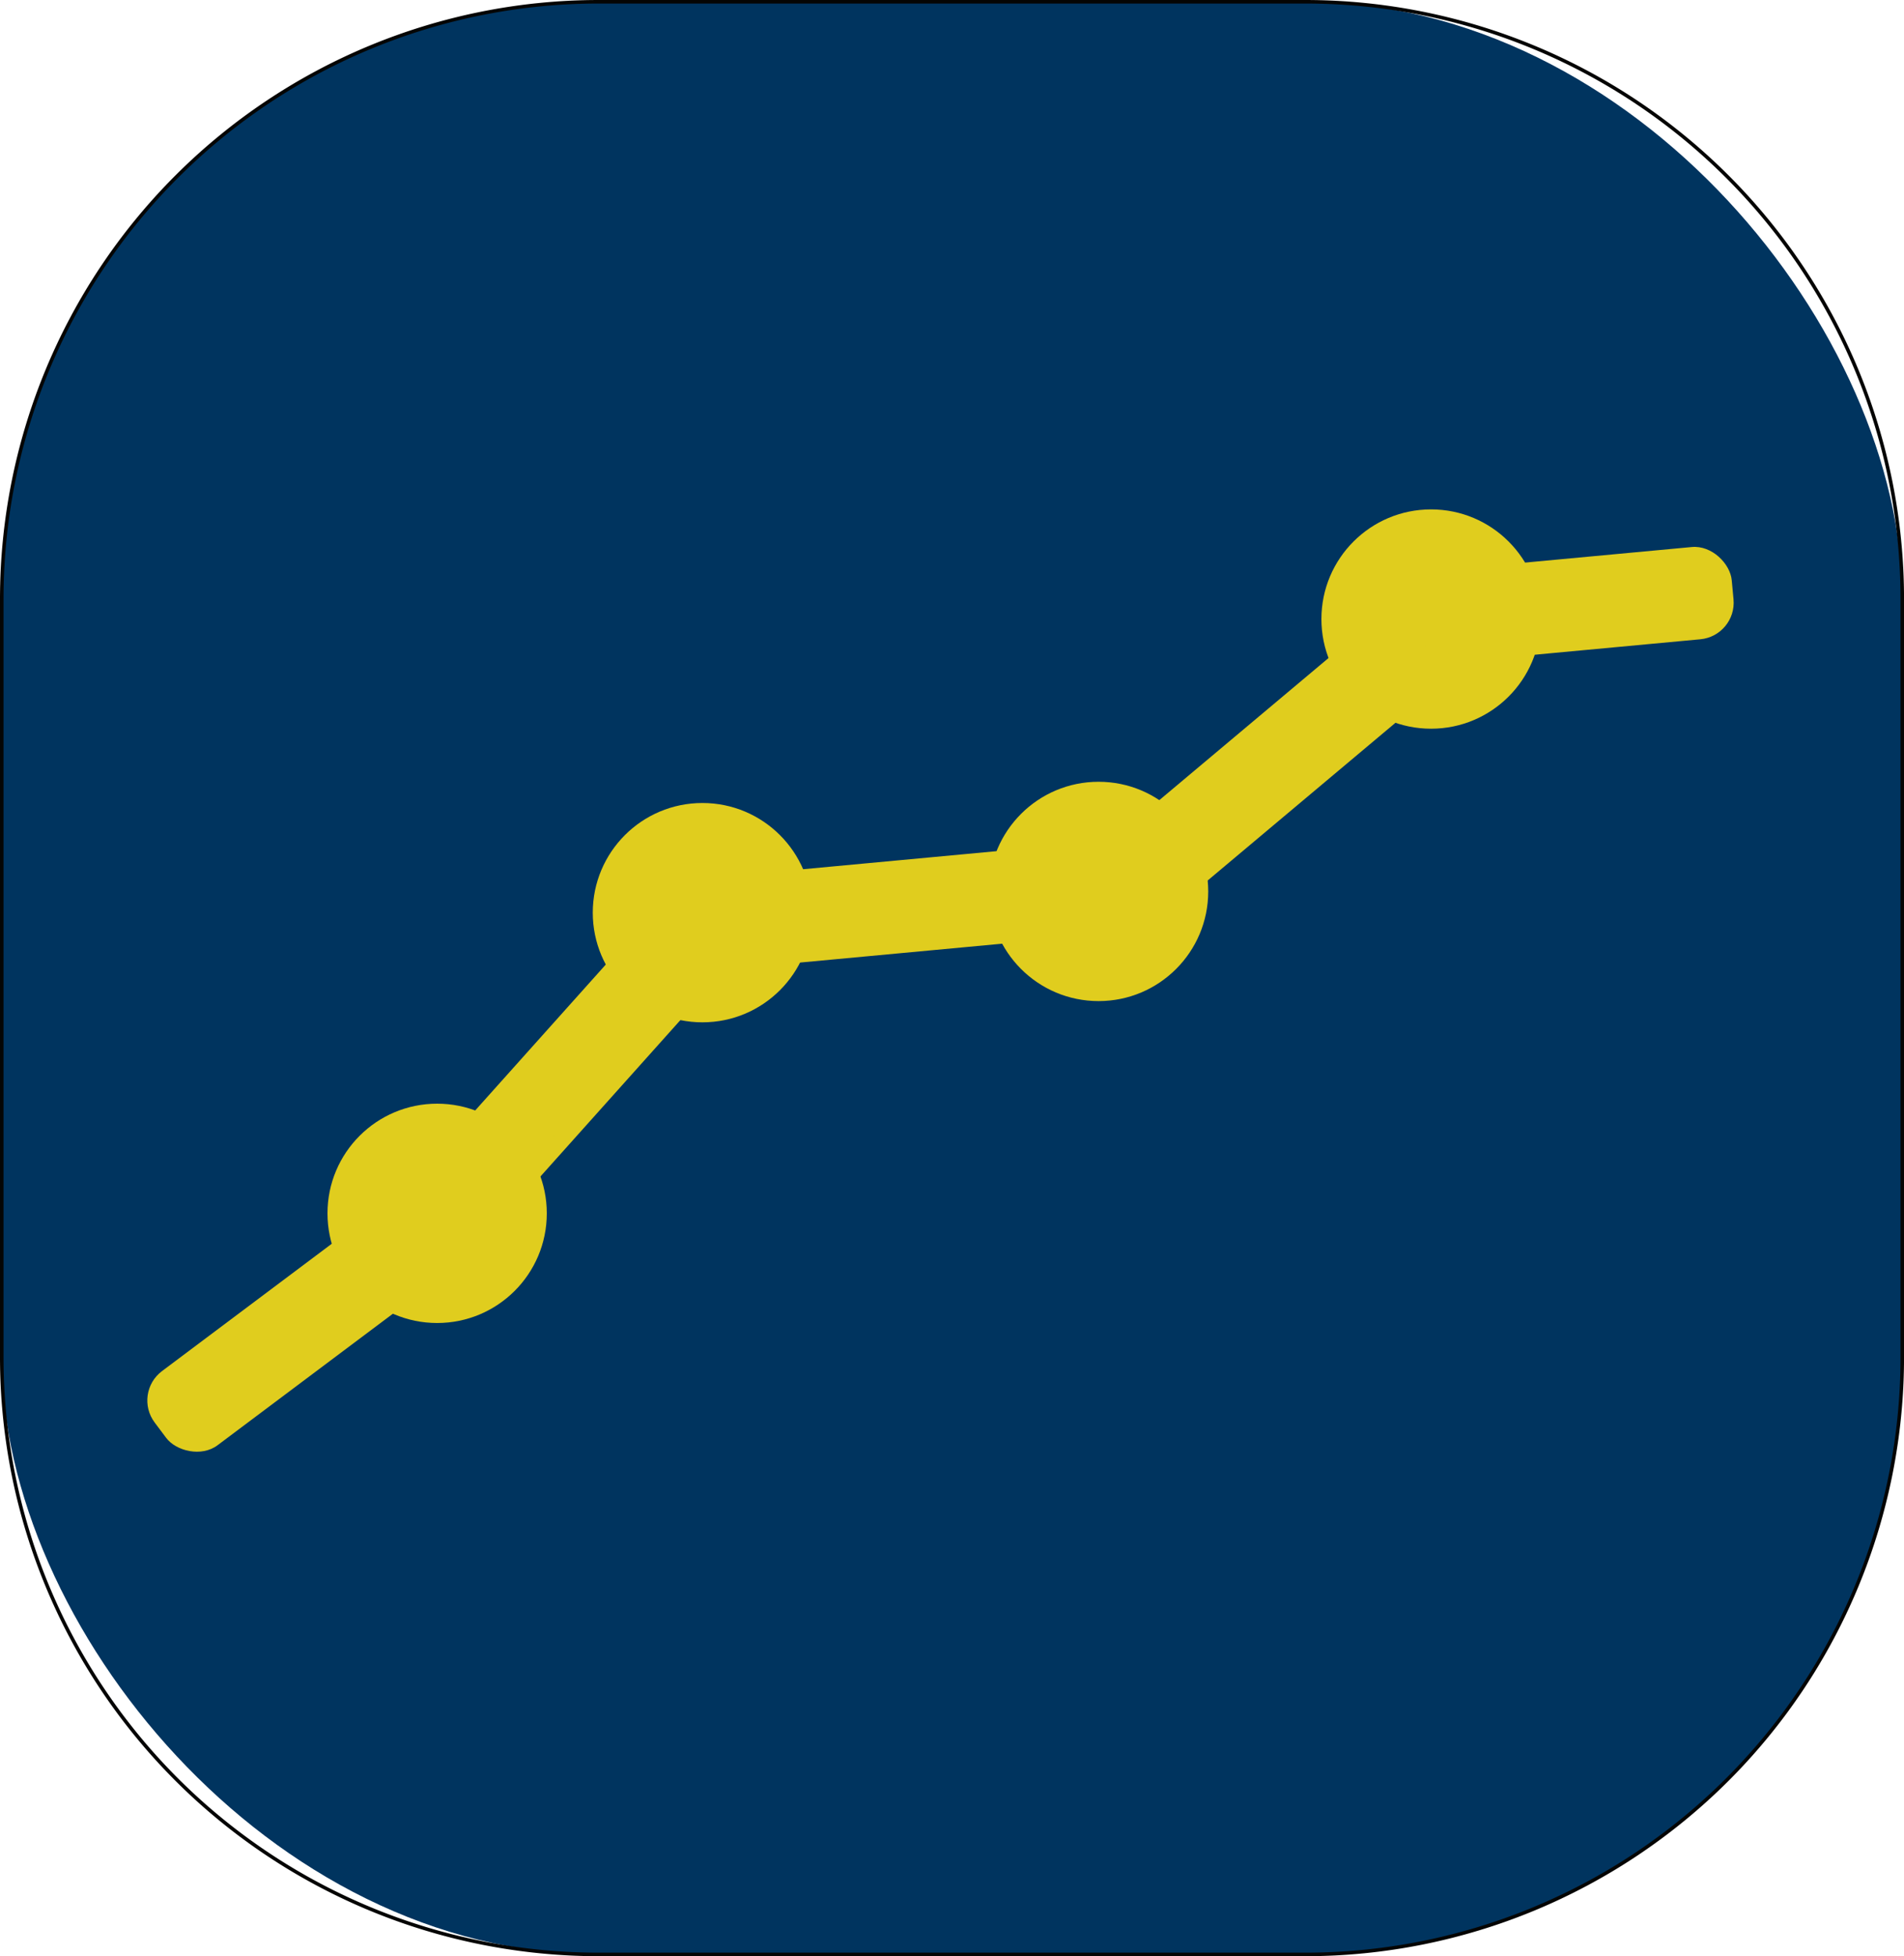 <svg id="Calque_1" data-name="Calque 1" xmlns="http://www.w3.org/2000/svg" viewBox="0 0 538.3 553"><defs><style>.cls-1{fill:#00345f;}.cls-2{fill:#050504;}.cls-3{fill:#e0cd1e;}</style></defs><rect class="cls-1" x="0.5" y="0.5" width="537.3" height="552" rx="168.81"/><path class="cls-2" d="M609.12,130A168.32,168.32,0,0,1,777.44,298.31V512.69A168.32,168.32,0,0,1,609.12,681H409.45A168.32,168.32,0,0,1,241.13,512.69V298.31A168.32,168.32,0,0,1,409.45,130H609.12m0-1H409.45A169.32,169.32,0,0,0,240.13,298.31V512.69A169.32,169.32,0,0,0,409.45,682H609.12A169.32,169.32,0,0,0,778.44,512.69V298.31A169.32,169.32,0,0,0,609.12,129Z" transform="translate(-240.13 -129)"/><rect class="cls-3" x="409.46" y="372.28" width="169.25" height="26.19" rx="10.38" transform="translate(-273.79 -81.45) rotate(-5.33)"/><rect class="cls-3" x="351.85" y="410.42" width="115.05" height="26.19" rx="12.98" transform="translate(-419.35 317.15) rotate(-48.17)"/><circle class="cls-3" cx="198.59" cy="258" r="31"/><rect class="cls-3" x="523.22" y="331.24" width="156.03" height="26.19" rx="10.38" transform="translate(-320.77 338.23) rotate(-40.02)"/><circle class="cls-3" cx="310.59" cy="252" r="31"/><rect class="cls-3" x="417.56" y="377.34" width="147.96" height="16.51" rx="6.89" transform="translate(-273.82 -81.68) rotate(-5.33)"/><rect class="cls-3" x="622.39" y="287.64" width="107.82" height="26.19" rx="10.38" transform="translate(-265.14 -64.89) rotate(-5.33)"/><circle class="cls-3" cx="404.59" cy="175" r="31"/><rect class="cls-3" x="540.15" y="329.43" width="136.57" height="16.7" rx="6.89" transform="translate(-314.86 341.33) rotate(-40.02)"/><rect class="cls-3" x="620.79" y="293" width="103.22" height="16.02" rx="6.89" transform="translate(-265.18 -65.25) rotate(-5.33)"/><rect class="cls-3" x="275.12" y="486.72" width="107.82" height="26.19" rx="10.38" transform="matrix(0.8, -0.6, 0.6, 0.8, -474.63, 169.52)"/><circle class="cls-3" cx="123.59" cy="343" r="31"/><rect class="cls-3" x="355.4" y="422.58" width="94.88" height="16.51" rx="6.89" transform="translate(-426.98 314.72) rotate(-48.17)"/><rect class="cls-3" x="281.54" y="488.91" width="103.22" height="16.13" rx="6.89" transform="translate(-472.09 171.42) rotate(-36.99)"/></svg>